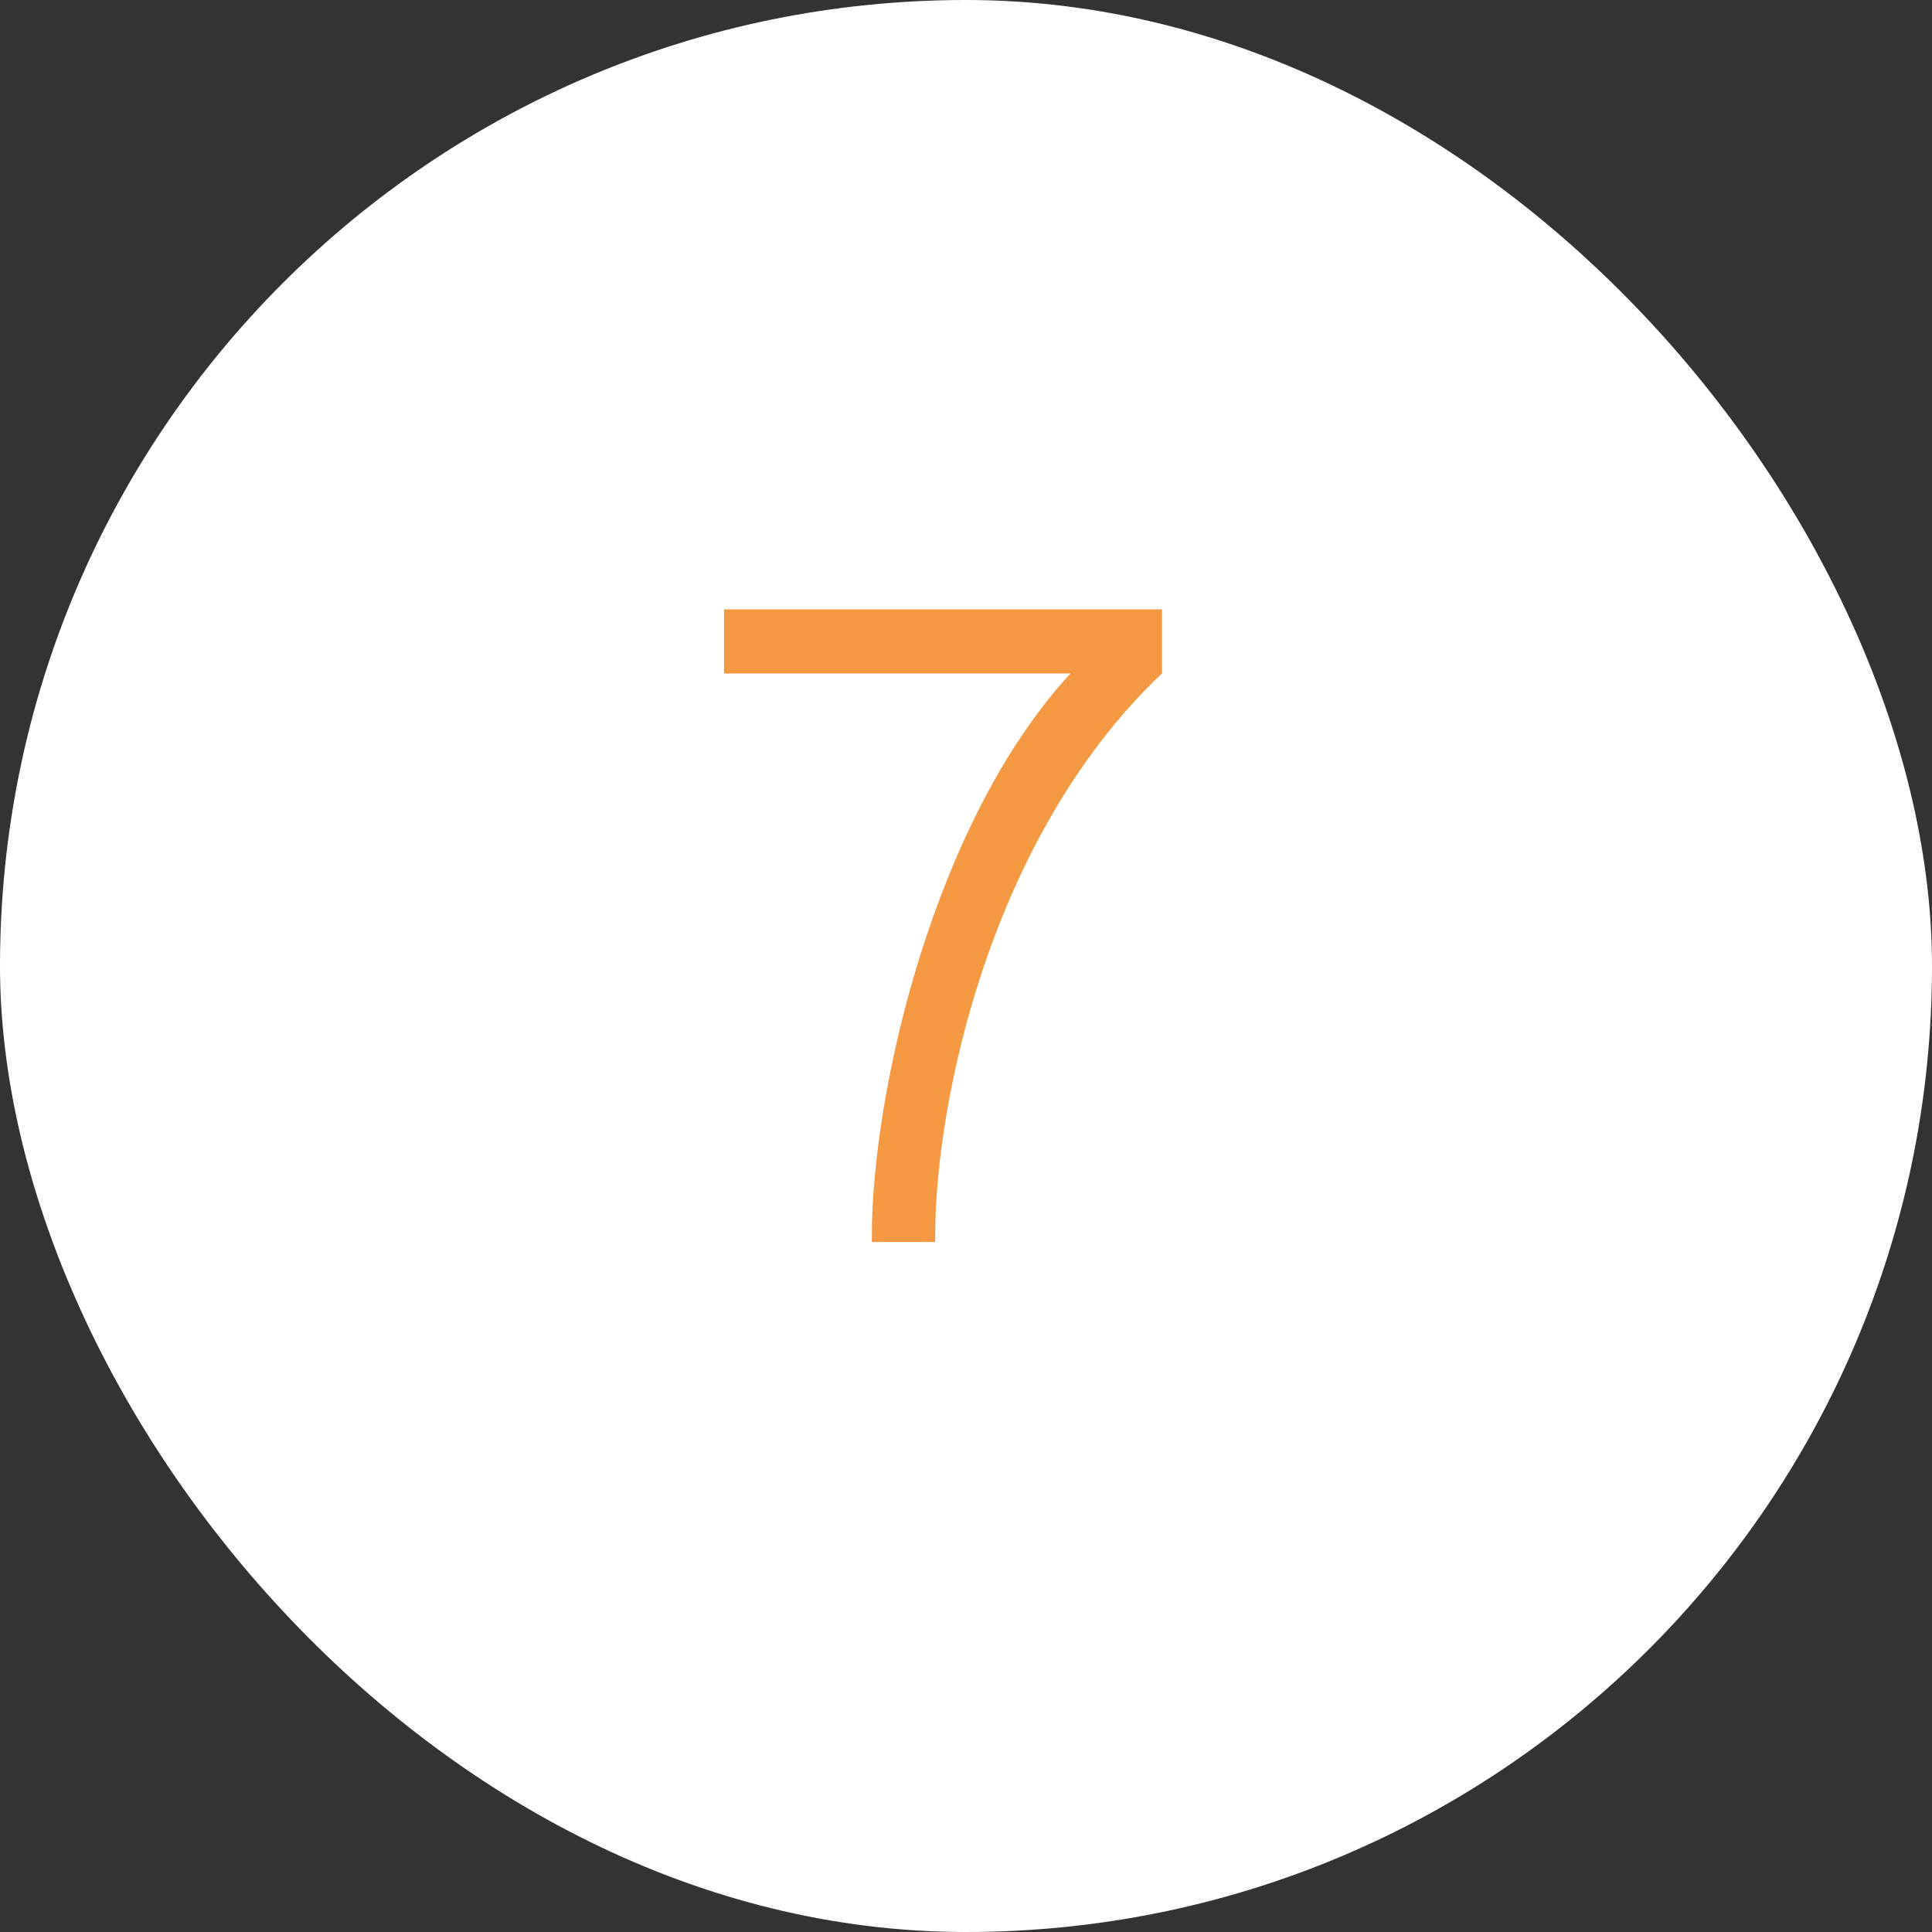 <?xml version="1.0" encoding="UTF-8"?> <svg xmlns="http://www.w3.org/2000/svg" width="42" height="42" viewBox="0 0 42 42" fill="none"><rect x="0" y="0" width="42" height="42" fill="#333333" stroke="none"/> <rect width="42" height="42" rx="21" fill="white"></rect> <path d="M25.26 13.247V14.641C21.52 18.177 20.33 23.974 20.33 26.864V27H18.953V26.864C18.953 23.787 20.279 17.888 23.271 14.641H15.74V13.247H25.26Z" fill="#F59842"></path> </svg> 